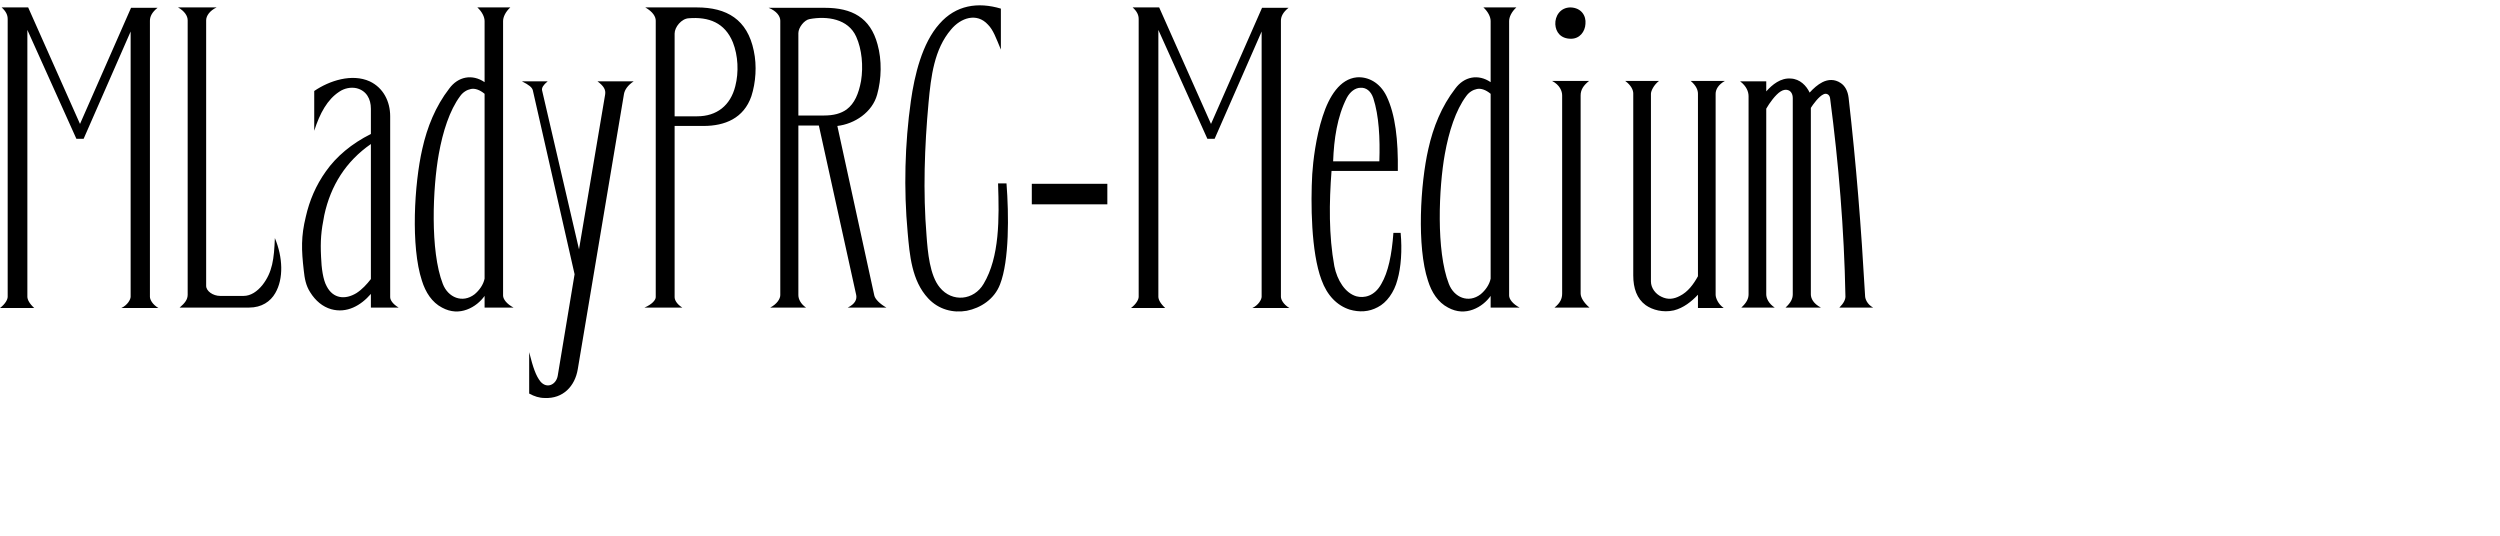 <svg 
 xmlns="http://www.w3.org/2000/svg"
 xmlns:xlink="http://www.w3.org/1999/xlink"
 width="118.533mm" height="25.4mm">
<path fill-rule="evenodd"  fill="rgb(0, 0, 0)"
 d="M329.616,55.117 C330.408,54.325 330.768,53.605 330.696,52.957 C330.480,41.220 329.472,29.195 327.960,17.674 C327.888,16.882 327.240,16.666 326.807,16.882 C325.943,17.242 324.863,18.754 324.503,19.330 L324.503,52.741 C324.503,53.461 324.935,54.397 326.303,55.117 L319.967,55.117 C320.903,54.253 321.263,53.533 321.263,52.741 L321.263,17.602 C321.263,16.162 320.111,15.730 319.103,16.378 C318.167,16.954 317.087,18.466 316.511,19.474 L316.511,52.741 C316.511,53.461 316.943,54.397 318.023,55.117 L312.046,55.117 C312.982,54.253 313.342,53.533 313.342,52.741 L313.342,17.242 C313.342,16.450 312.982,15.442 311.830,14.578 L316.511,14.578 L316.511,16.378 C317.591,15.154 319.103,13.930 320.903,14.074 C322.559,14.146 323.711,15.370 324.287,16.594 C324.935,15.874 325.727,15.154 326.591,14.722 C327.600,14.218 328.752,14.146 329.832,14.866 C330.624,15.370 331.128,16.306 331.272,17.530 C332.640,29.555 333.504,40.428 334.224,53.029 C334.224,53.533 334.584,54.541 335.664,55.117 L329.616,55.117 ZM307.440,52.813 C307.440,53.389 307.872,54.469 308.881,55.189 L304.272,55.189 L304.272,52.813 C303.120,54.037 301.680,55.189 299.952,55.621 C298.008,56.053 296.135,55.549 294.911,54.685 C293.327,53.533 292.679,51.661 292.679,49.357 L292.679,16.738 C292.679,16.162 292.319,15.298 291.239,14.506 L297.288,14.506 C296.352,15.226 295.847,16.306 295.847,16.810 L295.847,50.437 C295.847,51.589 296.640,52.669 297.720,53.173 C298.872,53.749 299.952,53.605 301.032,53.029 C302.472,52.309 303.480,50.941 304.272,49.501 L304.272,16.810 C304.272,16.162 303.984,15.370 302.976,14.506 L309.097,14.506 C307.945,15.154 307.440,16.018 307.440,16.810 L307.440,52.813 ZM284.833,55.117 L278.568,55.117 C279.648,54.253 279.936,53.461 279.936,52.597 L279.936,17.098 C279.936,16.306 279.504,15.226 278.136,14.506 L284.761,14.506 C283.753,15.298 283.248,16.090 283.248,17.098 L283.248,52.597 C283.248,53.317 283.825,54.253 284.833,55.117 ZM281.520,6.945 C279.648,6.945 278.784,5.721 278.712,4.353 C278.640,2.913 279.576,1.329 281.448,1.329 C283.393,1.401 284.257,2.841 284.113,4.281 C284.041,5.649 283.104,6.945 281.520,6.945 ZM272.306,55.117 L267.122,55.117 L267.122,53.029 C266.402,54.037 265.321,54.973 263.953,55.477 C262.585,55.981 261.073,55.981 259.489,55.117 C257.689,54.181 256.537,52.381 255.889,50.293 C253.872,44.172 254.521,32.939 255.961,26.675 C256.825,22.786 258.337,19.042 260.785,15.874 C262.369,13.714 264.889,13.210 267.122,14.722 L267.122,3.777 C267.122,3.057 266.690,2.121 265.826,1.329 L271.730,1.329 C270.866,2.121 270.434,3.057 270.434,3.777 L270.434,52.957 C270.434,53.605 271.082,54.469 272.306,55.117 ZM267.122,16.810 C266.258,16.090 265.393,15.802 264.673,15.946 C263.953,16.090 263.233,16.522 262.729,17.242 C260.857,19.762 259.633,23.578 258.913,27.611 C257.833,33.587 257.329,44.964 259.633,50.869 C260.569,53.317 263.161,54.397 265.321,52.741 C266.186,52.021 266.906,51.013 267.122,49.933 L267.122,16.810 ZM246.890,55.045 C245.306,55.909 243.577,55.981 241.849,55.477 C239.617,54.757 237.817,52.957 236.809,50.149 C234.937,45.180 234.865,36.324 235.153,31.211 C235.297,28.907 235.801,24.587 237.025,20.842 C238.177,17.242 240.121,14.146 243.145,13.858 C245.089,13.714 247.250,14.722 248.474,17.242 C250.058,20.554 250.562,25.091 250.490,30.635 L238.609,30.635 C238.177,36.252 238.105,42.228 239.113,47.701 C239.617,50.221 241.057,52.525 243.073,53.101 C244.441,53.461 246.314,53.101 247.538,50.869 C248.762,48.781 249.410,45.684 249.698,41.724 L250.994,41.724 C251.282,44.820 251.066,47.917 250.418,50.149 C249.842,52.381 248.474,54.253 246.890,55.045 ZM247.178,28.907 C247.322,24.803 247.106,20.698 246.098,17.602 C245.666,16.306 244.801,15.658 243.793,15.730 C242.857,15.730 241.921,16.450 241.345,17.530 C239.617,20.914 239.041,24.947 238.897,28.907 L247.178,28.907 ZM231.052,55.189 L224.427,55.189 C225.508,54.685 226.084,53.677 226.084,53.173 L226.084,5.649 L217.659,24.875 L216.363,24.875 L207.578,5.361 L207.578,53.173 C207.578,53.677 207.938,54.397 208.802,55.189 L202.682,55.189 C203.618,54.469 204.050,53.677 204.050,53.173 L204.050,3.417 C204.050,2.697 203.762,2.049 202.970,1.329 L207.722,1.329 L217.011,22.210 L226.156,1.401 L230.908,1.401 C229.900,2.193 229.540,2.985 229.540,3.705 L229.540,53.173 C229.540,53.677 229.972,54.541 231.052,55.189 ZM184.898,32.939 L198.435,32.939 L198.435,36.612 L184.898,36.612 L184.898,32.939 ZM173.236,55.693 C170.788,56.125 168.195,55.477 166.323,53.461 C163.371,50.293 163.011,45.684 162.651,41.652 C161.931,33.875 162.147,25.739 163.227,18.106 C163.875,13.498 165.243,7.737 168.339,4.281 C171.292,0.896 175.252,0.320 179.356,1.545 L179.356,8.889 C178.492,6.801 177.988,5.361 177.052,4.425 C175.036,2.193 172.156,3.201 170.428,5.289 C167.403,8.817 166.827,13.714 166.395,18.394 C165.675,26.243 165.387,34.379 166.035,42.228 C166.251,45.180 166.611,49.357 168.411,51.517 C170.644,54.253 174.532,53.821 176.260,50.869 C179.140,46.044 179.068,39.204 178.852,32.867 L180.364,32.867 C180.796,38.484 180.868,46.692 179.212,50.941 C178.204,53.605 175.756,55.189 173.236,55.693 ZM158.837,55.117 L151.924,55.117 C153.220,54.469 153.580,53.677 153.436,52.885 L146.740,22.498 L143.067,22.498 L143.067,52.885 C143.067,53.605 143.499,54.469 144.436,55.117 L138.027,55.117 C139.251,54.469 139.827,53.533 139.827,52.885 L139.827,3.705 C139.827,2.913 139.179,1.977 137.739,1.401 L147.820,1.401 C152.644,1.401 155.957,3.129 157.253,7.953 C158.045,10.761 157.973,14.146 157.181,16.954 C156.317,20.122 153.148,22.210 150.052,22.570 L156.677,52.957 C156.821,53.605 157.685,54.469 158.837,55.117 ZM151.708,19.618 C153.148,18.538 153.868,16.810 154.300,14.506 C154.732,11.841 154.444,8.817 153.436,6.585 C151.996,3.345 148.180,2.841 145.084,3.417 C144.147,3.561 143.067,4.929 143.067,5.937 L143.067,20.698 L147.676,20.698 C149.404,20.698 150.700,20.338 151.708,19.618 ZM126.077,22.570 L120.892,22.570 L120.892,53.245 C120.892,53.749 121.252,54.469 122.261,55.117 L115.492,55.117 C116.860,54.541 117.508,53.749 117.508,53.245 L117.508,3.705 C117.508,2.985 117.004,2.121 115.636,1.329 L124.853,1.329 C130.253,1.329 133.926,3.489 135.078,9.105 C135.654,11.769 135.438,14.794 134.646,17.242 C133.277,21.202 129.893,22.570 126.077,22.570 ZM131.333,7.593 C129.893,4.065 127.013,2.985 123.413,3.273 C122.116,3.345 120.892,4.857 120.892,6.009 L120.892,20.842 L124.925,20.842 C128.453,20.842 130.901,18.898 131.765,15.442 C132.413,12.922 132.269,9.969 131.333,7.593 ZM103.541,66.134 C103.037,69.230 100.877,71.463 97.637,71.319 C96.629,71.319 95.765,71.031 94.828,70.527 L94.828,63.110 C95.549,65.990 96.053,67.358 96.845,68.366 C97.997,69.734 99.653,68.942 99.941,67.358 L102.965,49.141 L95.477,16.162 C95.333,15.658 94.828,15.226 93.532,14.578 L98.141,14.578 C97.349,15.226 97.061,15.730 97.133,16.162 L103.757,44.676 L108.438,16.954 C108.582,16.090 108.222,15.442 107.070,14.578 L113.550,14.578 C112.470,15.298 111.966,16.090 111.822,16.810 L103.541,66.134 ZM92.023,55.117 L86.838,55.117 L86.838,53.029 C86.118,54.037 85.038,54.973 83.670,55.477 C82.302,55.981 80.790,55.981 79.206,55.117 C77.406,54.181 76.253,52.381 75.605,50.293 C73.589,44.172 74.237,32.939 75.677,26.675 C76.541,22.786 78.054,19.042 80.502,15.874 C82.086,13.714 84.606,13.210 86.838,14.722 L86.838,3.777 C86.838,3.057 86.406,2.121 85.542,1.329 L91.447,1.329 C90.583,2.121 90.151,3.057 90.151,3.777 L90.151,52.957 C90.151,53.605 90.799,54.469 92.023,55.117 ZM86.838,16.810 C85.974,16.090 85.110,15.802 84.390,15.946 C83.670,16.090 82.950,16.522 82.446,17.242 C80.574,19.762 79.350,23.578 78.630,27.611 C77.550,33.587 77.045,44.964 79.350,50.869 C80.286,53.317 82.878,54.397 85.038,52.741 C85.902,52.021 86.622,51.013 86.838,49.933 L86.838,16.810 ZM66.463,52.669 C64.663,54.757 62.143,56.197 59.335,55.405 C57.823,54.973 56.526,53.893 55.590,52.381 C54.798,51.157 54.582,49.861 54.438,48.493 C54.006,44.748 53.934,42.372 54.798,38.844 C55.446,35.964 56.598,33.227 58.399,30.707 C60.271,28.043 63.007,25.739 66.463,24.010 L66.463,19.474 C66.463,17.746 65.671,16.234 63.871,15.802 C62.863,15.586 61.711,15.802 60.775,16.450 C58.687,17.818 57.318,20.266 56.310,23.434 L56.310,16.306 C59.047,14.434 63.079,13.138 66.247,14.578 C68.695,15.730 69.920,18.178 69.920,20.842 L69.920,53.245 C69.920,53.749 70.352,54.469 71.432,55.117 L66.463,55.117 L66.463,52.669 ZM66.463,25.811 C61.999,28.907 59.263,33.227 58.111,38.556 C57.535,41.436 57.391,43.164 57.535,46.044 C57.607,48.061 57.895,50.149 58.543,51.301 C59.695,53.533 61.855,53.749 63.871,52.525 C64.879,51.877 65.743,50.941 66.463,50.005 L66.463,25.811 ZM44.648,55.117 L32.191,55.117 C33.127,54.325 33.631,53.677 33.631,52.813 L33.631,3.633 C33.631,2.841 33.055,1.977 31.903,1.329 L38.815,1.329 C37.591,1.905 36.943,2.841 36.943,3.633 L36.943,51.229 C36.943,52.165 38.167,53.029 39.463,53.029 L43.640,53.029 C44.936,53.029 46.088,52.237 47.024,51.085 C48.824,48.781 49.112,46.404 49.256,42.660 C50.696,46.116 50.840,49.933 49.328,52.525 C48.464,54.037 46.880,55.117 44.648,55.117 ZM28.378,55.189 L21.754,55.189 C22.834,54.685 23.410,53.677 23.410,53.173 L23.410,5.649 L14.985,24.875 L13.689,24.875 L4.904,5.361 L4.904,53.173 C4.904,53.677 5.264,54.397 6.128,55.189 L0.008,55.189 C0.944,54.469 1.376,53.677 1.376,53.173 L1.376,3.417 C1.376,2.697 1.088,2.049 0.296,1.329 L5.048,1.329 L14.337,22.210 L23.482,1.401 L28.234,1.401 C27.226,2.193 26.866,2.985 26.866,3.705 L26.866,53.173 C26.866,53.677 27.298,54.541 28.378,55.189 Z"/>
</svg>